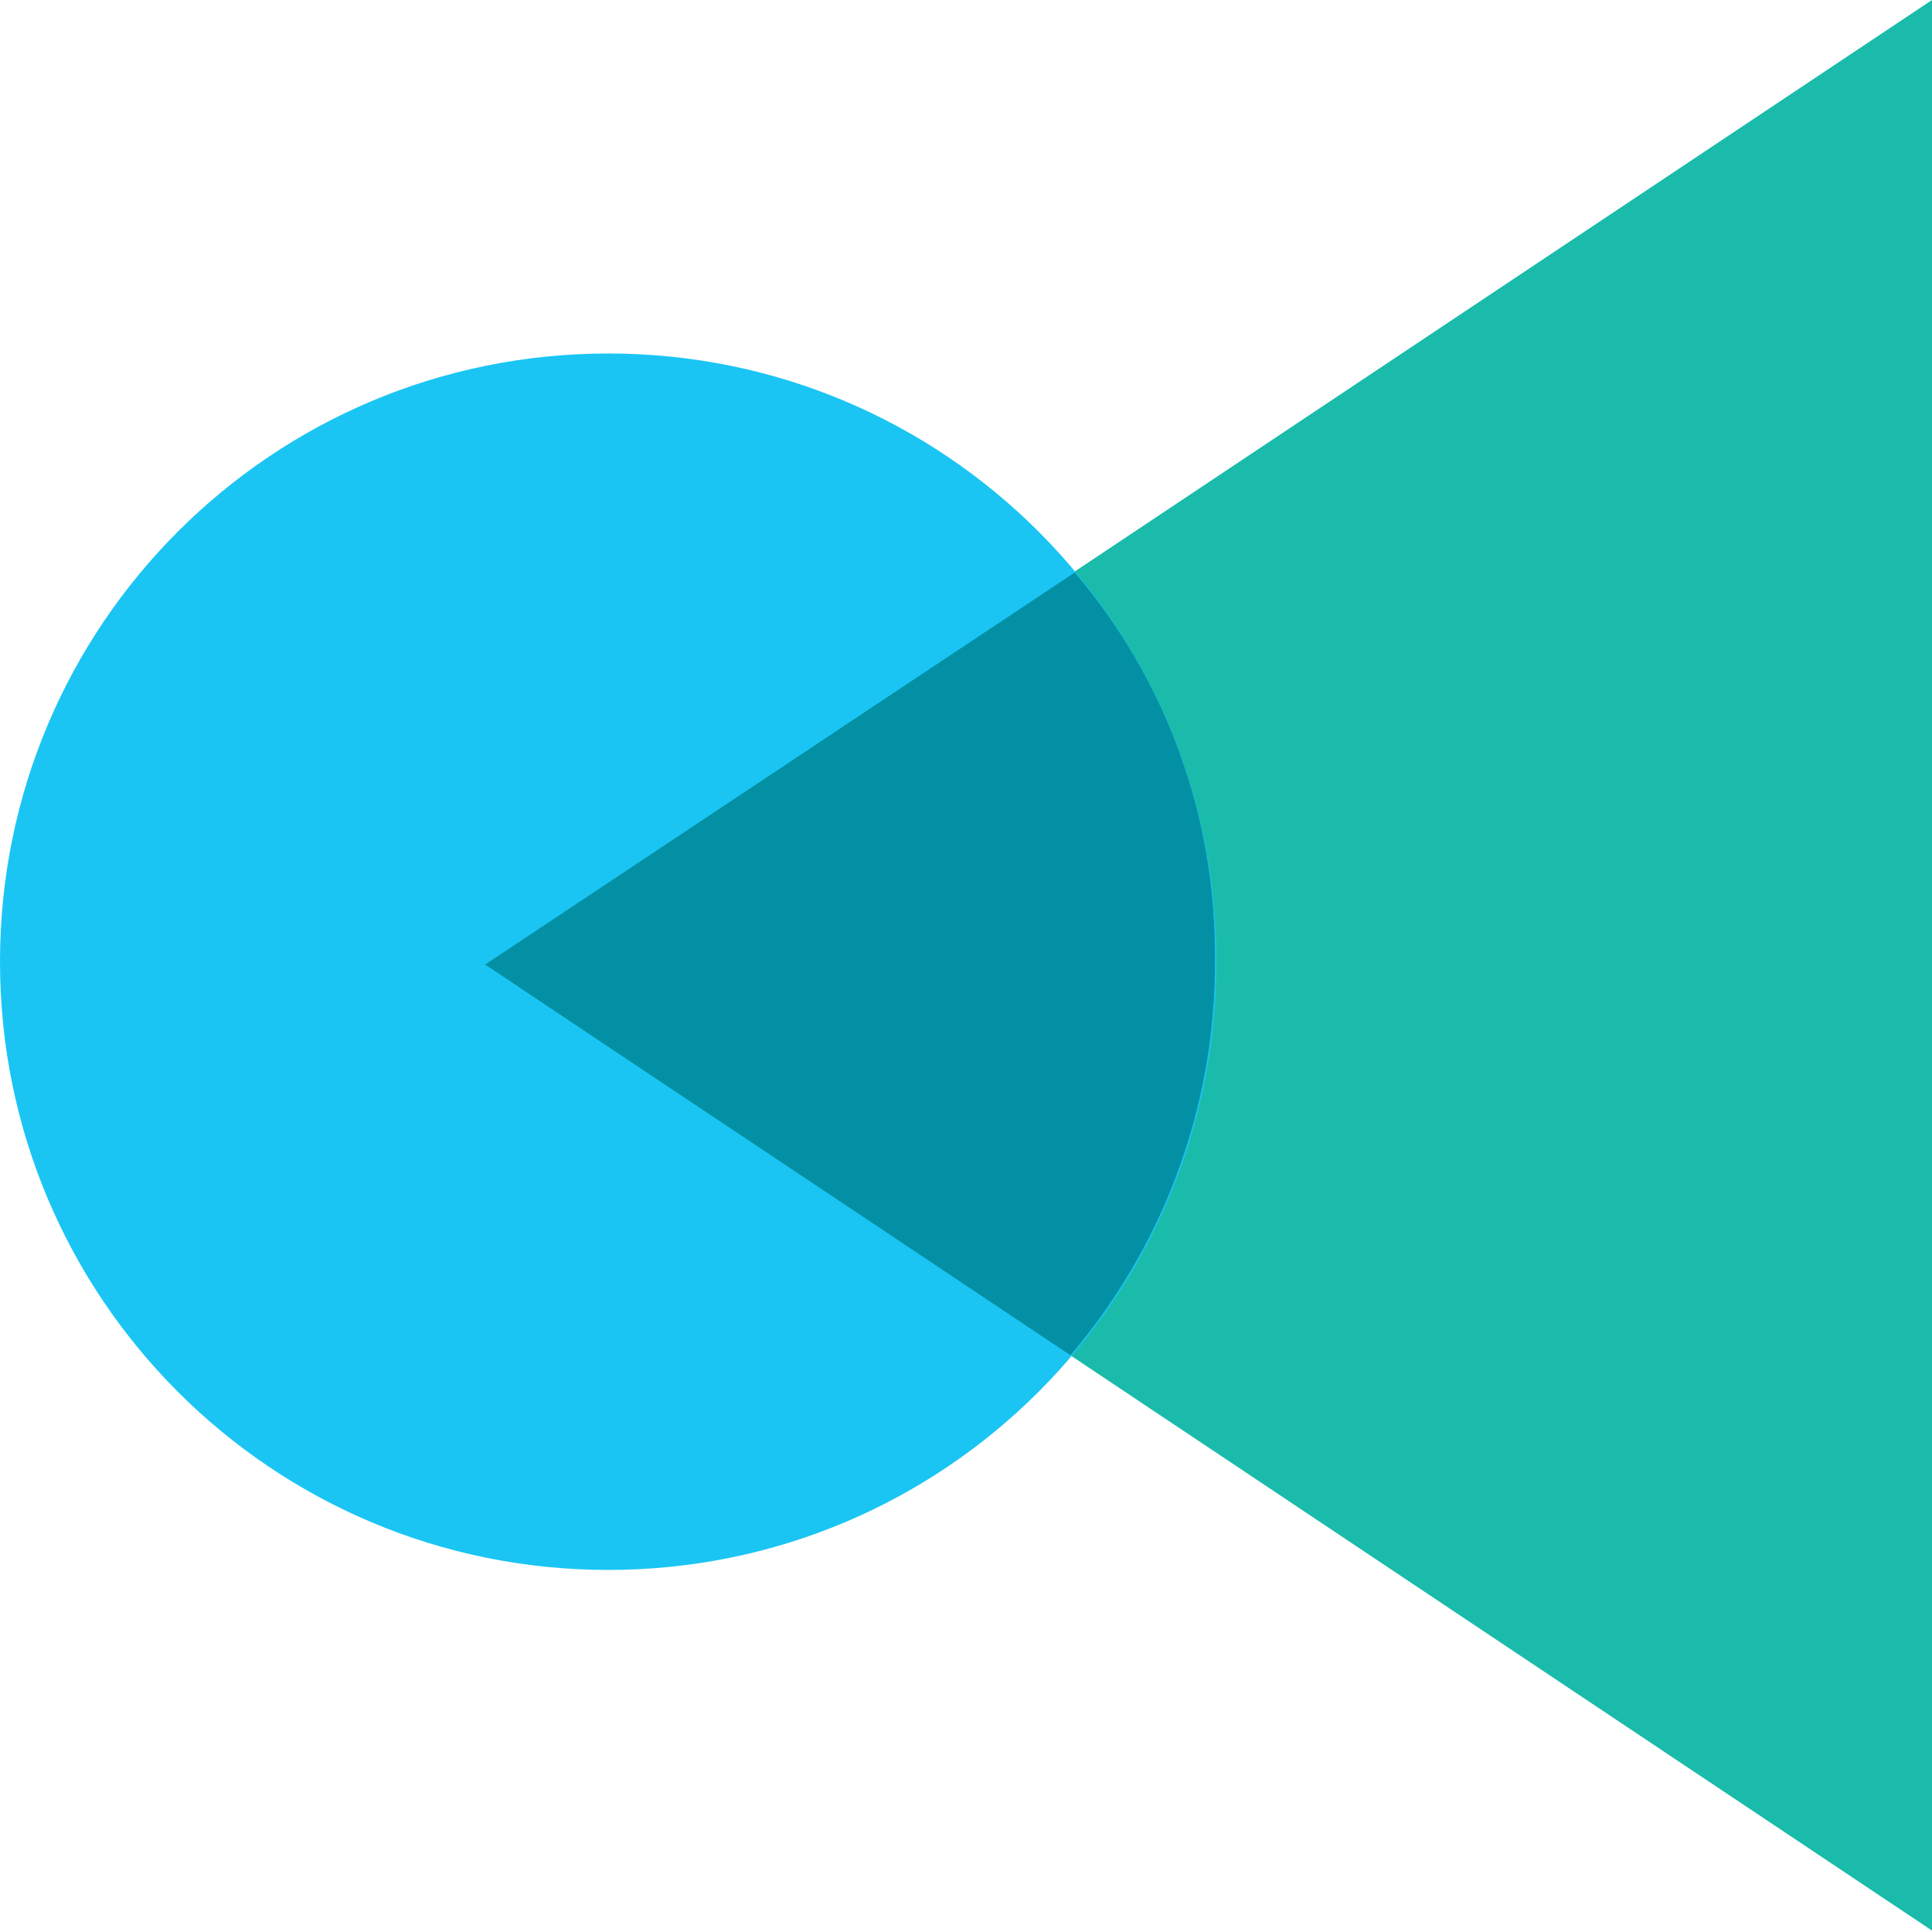 <svg xmlns="http://www.w3.org/2000/svg" xml:space="preserve" viewBox="0 0 135 135" width="135" height="135">
  <path fill="#1abbab" d="M33.9 67.4 135 0v134.9L33.9 67.4z"/>
  <path fill="#1ac5f4" d="M0 67.2c0-23.5 19-42.5 42.5-42.5S85 43.7 85 67.2s-19 42.5-42.5 42.5S0 90.7 0 67.2z"/>
  <path fill="#0390a4" d="M75.1 40 33.9 67.4l40.9 27.3c6.3-7.4 10.1-17 10.1-27.5.1-10.4-3.6-19.9-9.8-27.2z"/>
</svg>
